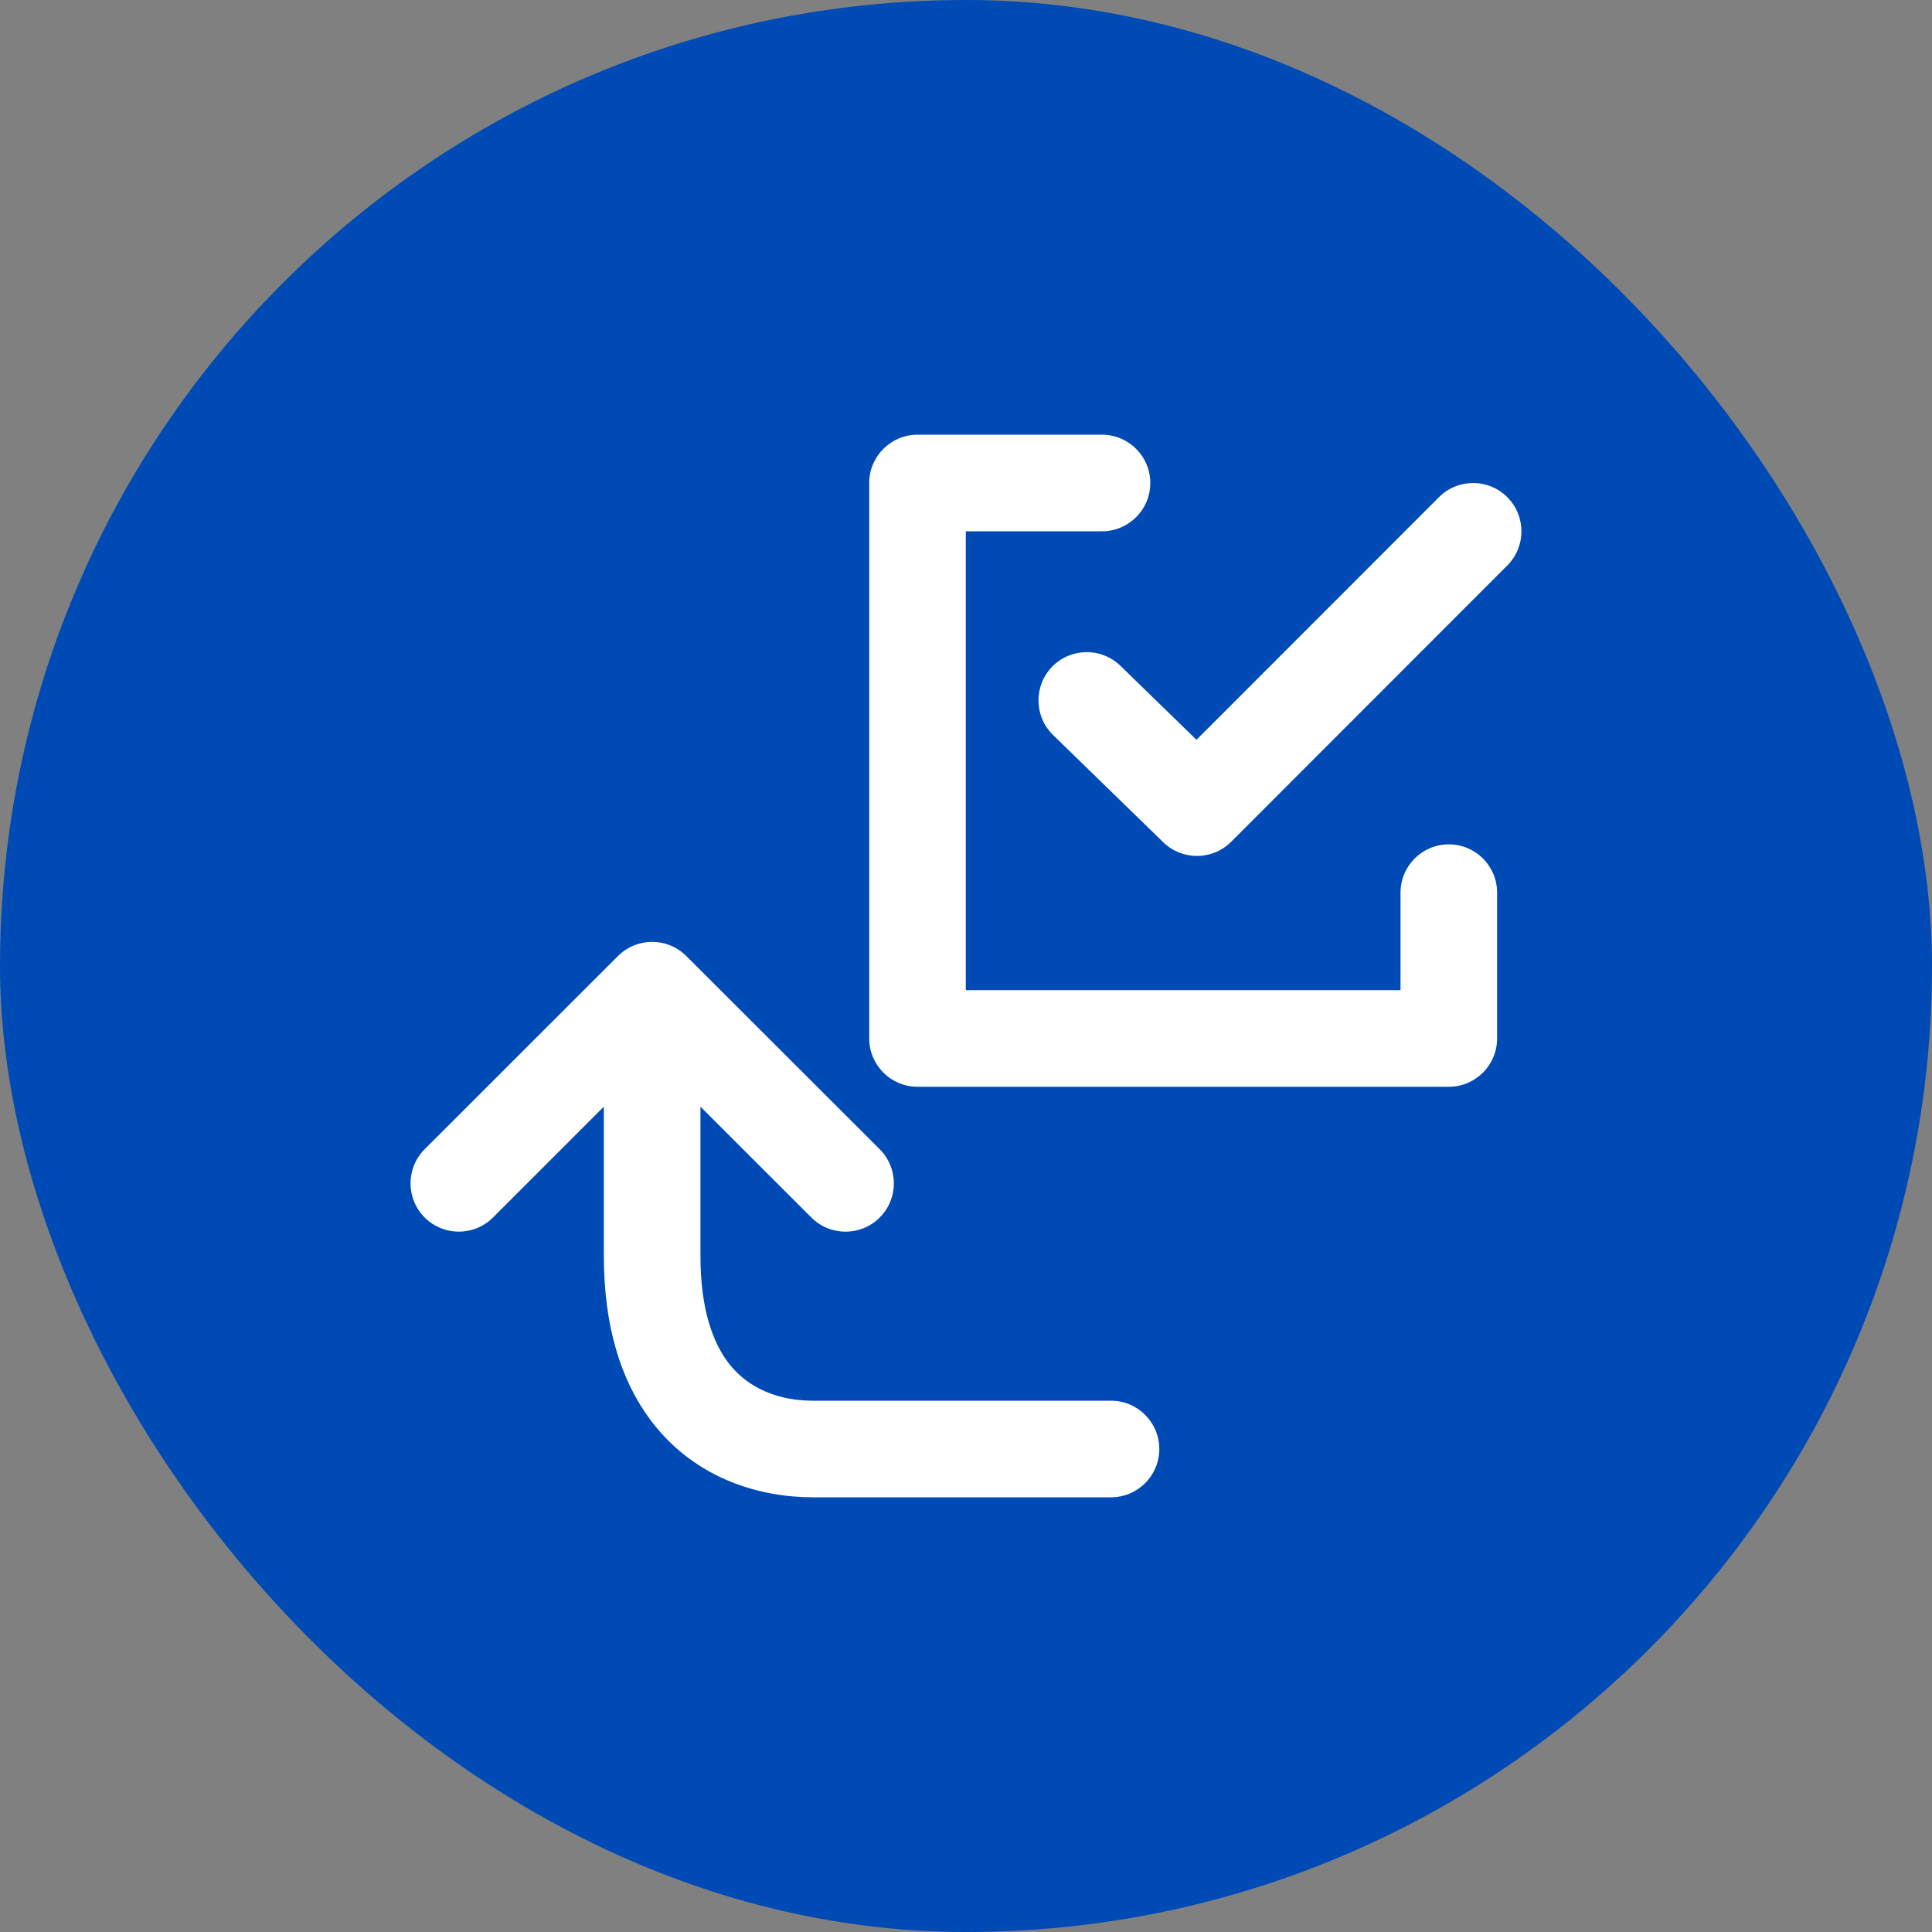 <svg width="80" height="80" viewBox="0 0 80 80" fill="none" xmlns="http://www.w3.org/2000/svg">
<rect x="0" y="0" width="80" height="80" fill="#808080" stroke="none"/>
<rect width="80" height="80" rx="40" fill="#004AB5"/>
<path d="M27.156 39.008C27.17 39.009 27.183 39.008 27.197 39.01C27.241 39.014 27.284 39.021 27.327 39.028C27.348 39.032 27.369 39.034 27.389 39.038C27.797 39.118 28.16 39.321 28.438 39.607L36.426 47.586C37.207 48.367 37.209 49.633 36.428 50.414C35.648 51.195 34.38 51.197 33.598 50.416L29.004 45.825V52C29.004 54.264 29.542 55.609 30.144 56.41C31.017 57.57 32.356 58 33.656 58H46.004C47.108 58 48.004 58.896 48.004 60C48.004 61.105 47.108 62 46.004 62H33.656C31.552 62 28.811 61.292 26.947 58.815C25.701 57.156 25.004 54.9 25.004 52V45.824L20.413 50.414C19.632 51.195 18.366 51.195 17.585 50.414C16.804 49.633 16.804 48.367 17.585 47.586L25.589 39.586C25.637 39.537 25.689 39.492 25.741 39.449L25.886 39.342L25.903 39.33C25.922 39.318 25.941 39.307 25.96 39.296C25.994 39.275 26.029 39.253 26.064 39.234C26.083 39.224 26.103 39.215 26.122 39.206C26.163 39.186 26.204 39.167 26.246 39.149C26.258 39.145 26.27 39.14 26.282 39.136C26.329 39.117 26.377 39.1 26.427 39.085C26.429 39.084 26.431 39.084 26.433 39.083L26.601 39.041C26.604 39.04 26.607 39.04 26.61 39.039C26.647 39.032 26.684 39.028 26.721 39.023C26.75 39.019 26.778 39.013 26.806 39.01C26.826 39.008 26.845 39.008 26.864 39.007C26.91 39.004 26.957 39 27.004 39C27.055 39 27.106 39.004 27.156 39.008ZM45.631 18C46.735 18 47.631 18.895 47.631 20C47.631 21.105 46.735 22 45.631 22H39.992V41H57.992V36.963C57.992 35.859 58.888 34.963 59.992 34.963C61.096 34.963 61.992 35.858 61.992 36.963V43C61.992 44.105 61.096 45 59.992 45H37.992C36.888 45 35.992 44.104 35.992 43V20C35.992 18.896 36.888 18 37.992 18H45.631ZM59.585 20.586C60.365 19.805 61.632 19.805 62.413 20.586C63.194 21.367 63.195 22.633 62.415 23.414L50.979 34.857C50.206 35.631 48.953 35.64 48.169 34.877L43.606 30.436C42.815 29.665 42.797 28.399 43.567 27.607C44.337 26.816 45.604 26.8 46.395 27.57L49.544 30.633L59.585 20.586Z" fill="white"/>
</svg>
